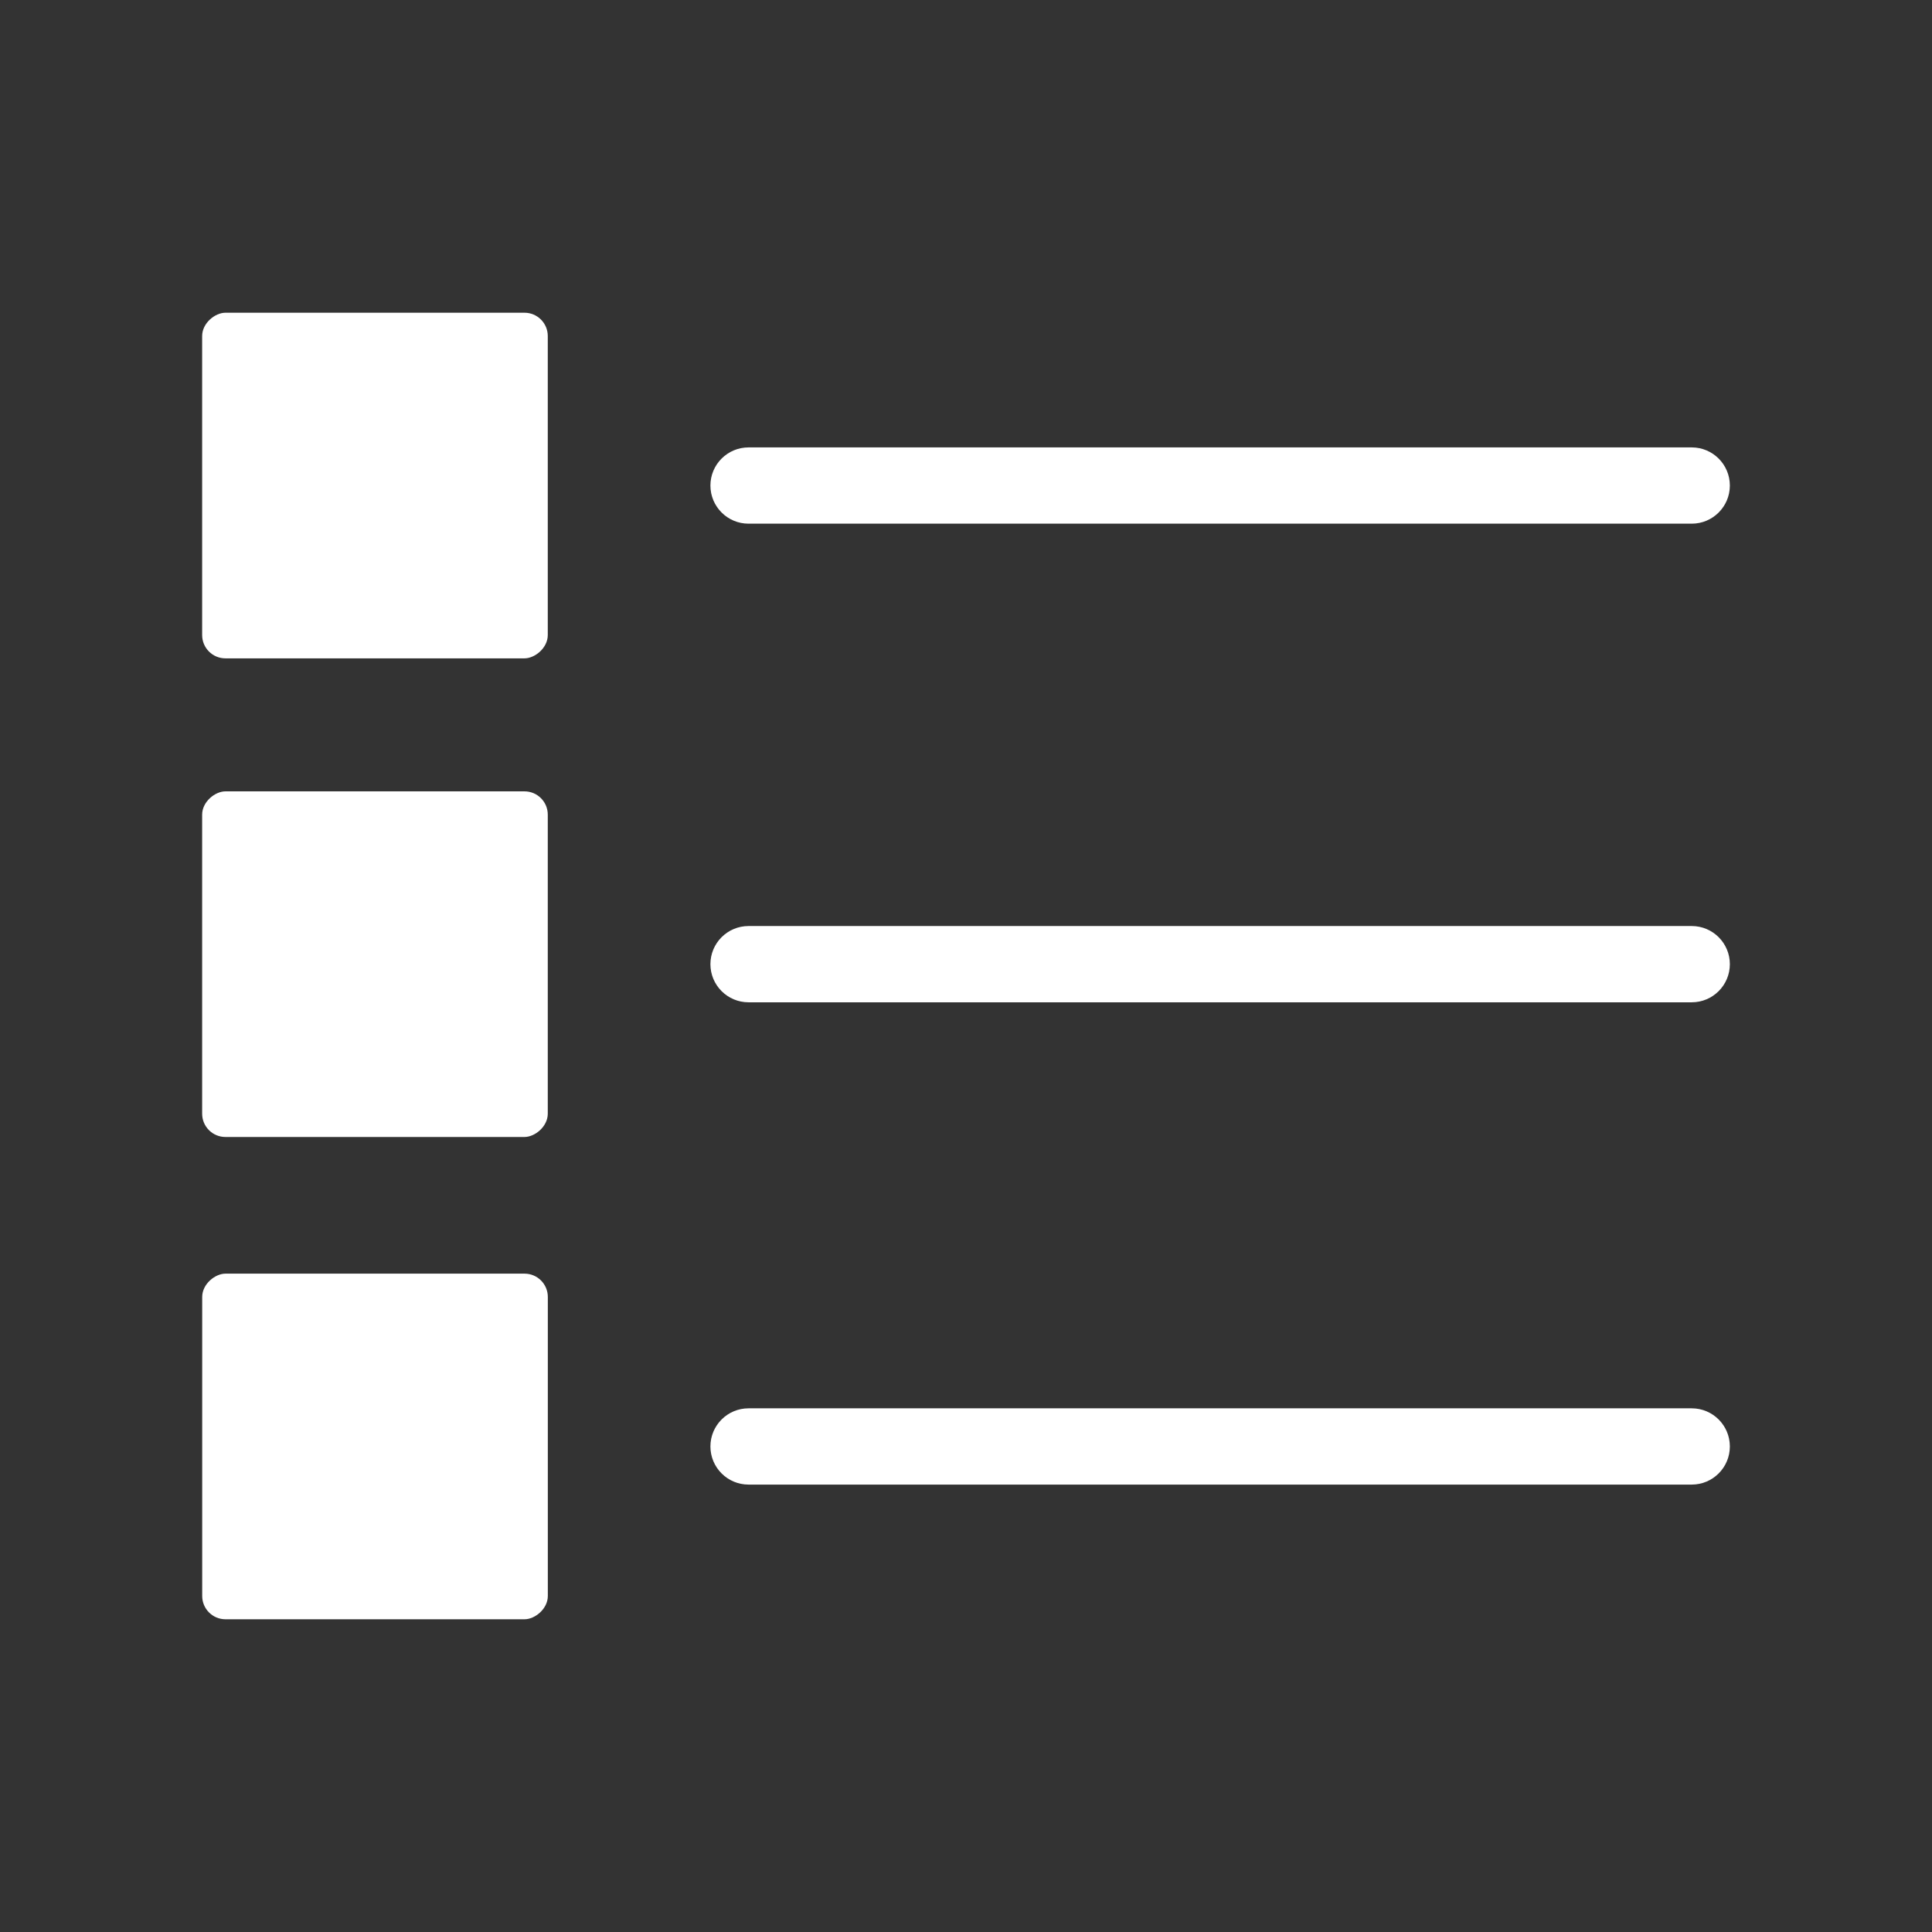 <?xml version="1.0" encoding="UTF-8"?><svg id="_イヤー_1" xmlns="http://www.w3.org/2000/svg" viewBox="0 0 38 38"><rect x="0" y="0" width="38" height="38" fill="#333333" stroke="none"/><defs><style>.cls-1{fill:#FFF;}</style></defs><rect class="cls-1" x="3.976" y="6.151" width="6.798" height="6.798" rx=".458" ry=".458" transform="translate(16.925 2.175) rotate(90)"/><rect class="cls-1" x="3.976" y="15.565" width="6.798" height="6.798" rx=".458" ry=".458" transform="translate(26.339 11.589) rotate(90)"/><rect class="cls-1" x="3.976" y="25.05" width="6.798" height="6.798" rx=".458" ry=".458" transform="translate(35.825 21.075) rotate(90)"/><path class="cls-1" d="M33.274,10.3H14.723c-.414,0-.75-.336-.75-.75s.336-.75,.75-.75h18.551c.414,0,.75,.336,.75,.75s-.336,.75-.75,.75Z"/><path class="cls-1" d="M33.274,19.714H14.723c-.414,0-.75-.336-.75-.75s.336-.75,.75-.75h18.551c.414,0,.75,.336,.75,.75s-.336,.75-.75,.75Z"/><path class="cls-1" d="M33.274,29.2H14.723c-.414,0-.75-.336-.75-.75s.336-.75,.75-.75h18.551c.414,0,.75,.336,.75,.75s-.336,.75-.75,.75Z"/></svg>
